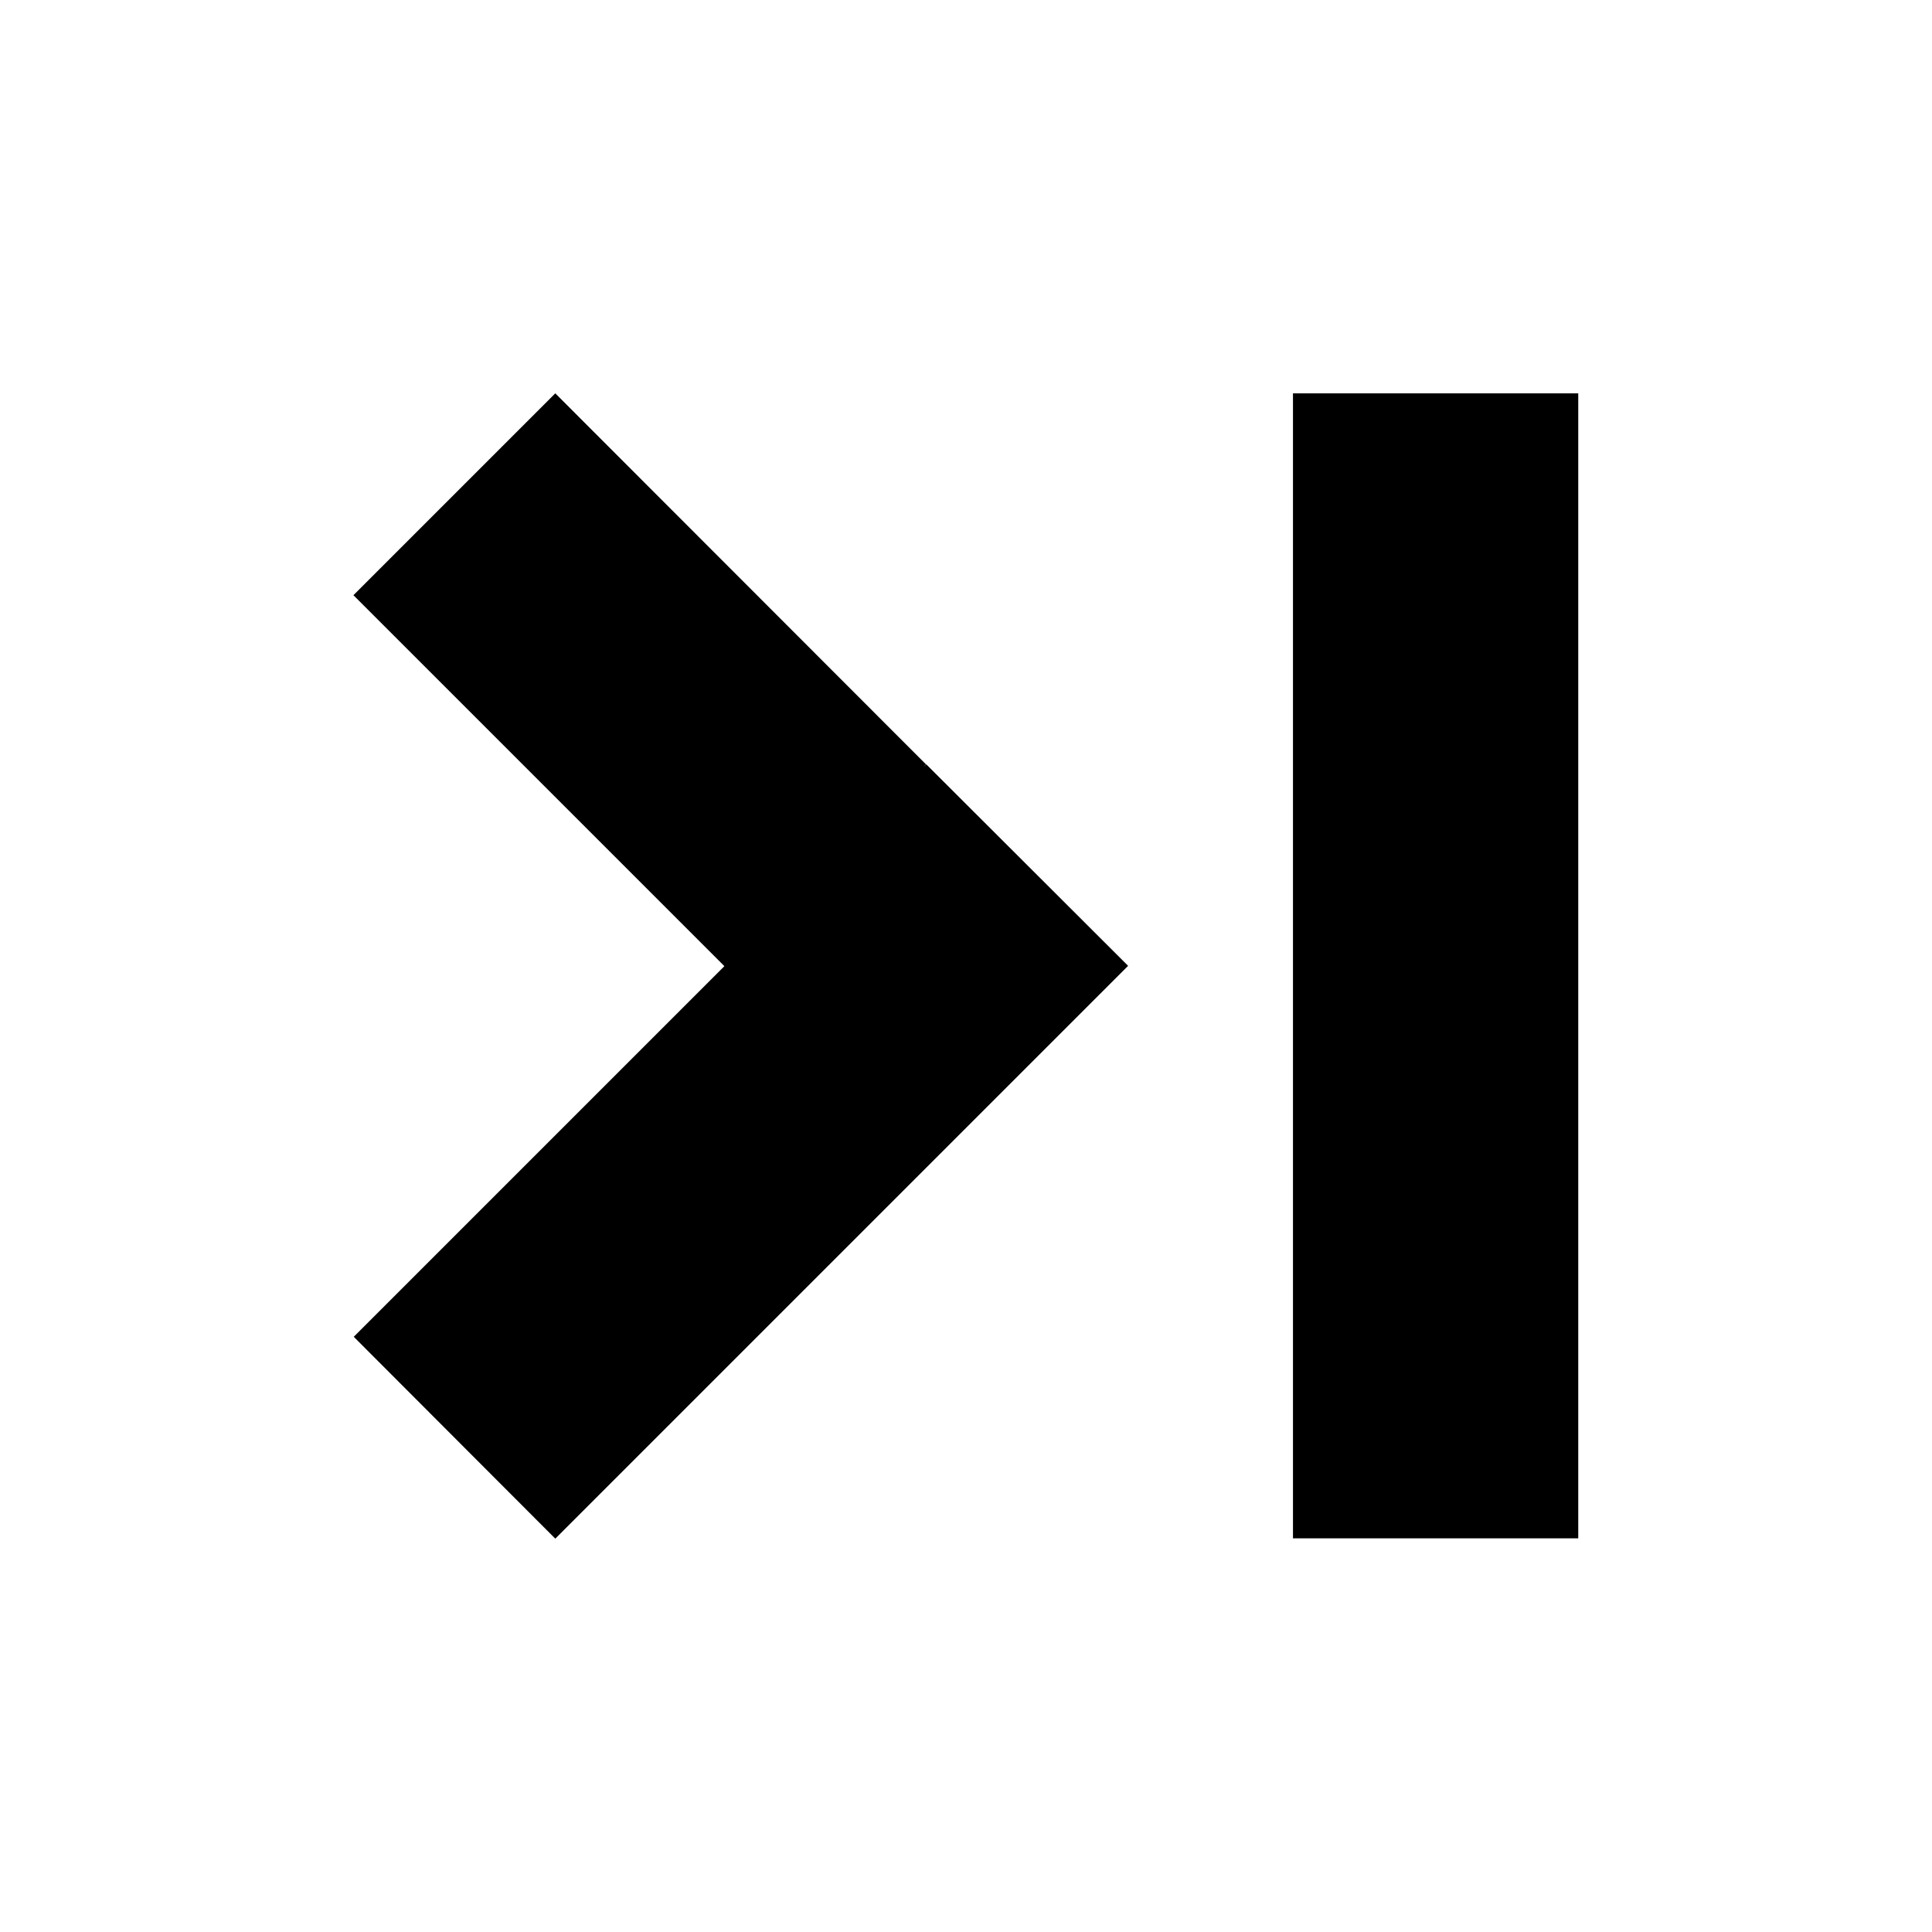 <?xml version="1.0" encoding="utf-8"?>
<!-- Generator: Adobe Illustrator 21.0.0, SVG Export Plug-In . SVG Version: 6.00 Build 0)  -->
<svg version="1.1" id="Capa_1" xmlns="http://www.w3.org/2000/svg" xmlns:xlink="http://www.w3.org/1999/xlink" x="0px" y="0px"
	 viewBox="0 0 595.3 595.3" style="enable-background:new 0 0 595.3 595.3;" xml:space="preserve">
<g>
	<polygon points="347.6,297.6 285.4,235.5 284.6,236.3 285.3,235.5 171.1,121.2 108.9,183.4 223.2,297.7 109,411.9 171.1,474.1 
		285.4,359.8 285.4,359.8 	"/>
	<rect x="398.4" y="121.2" width="87.9" height="352.8"/>
</g>
</svg>
